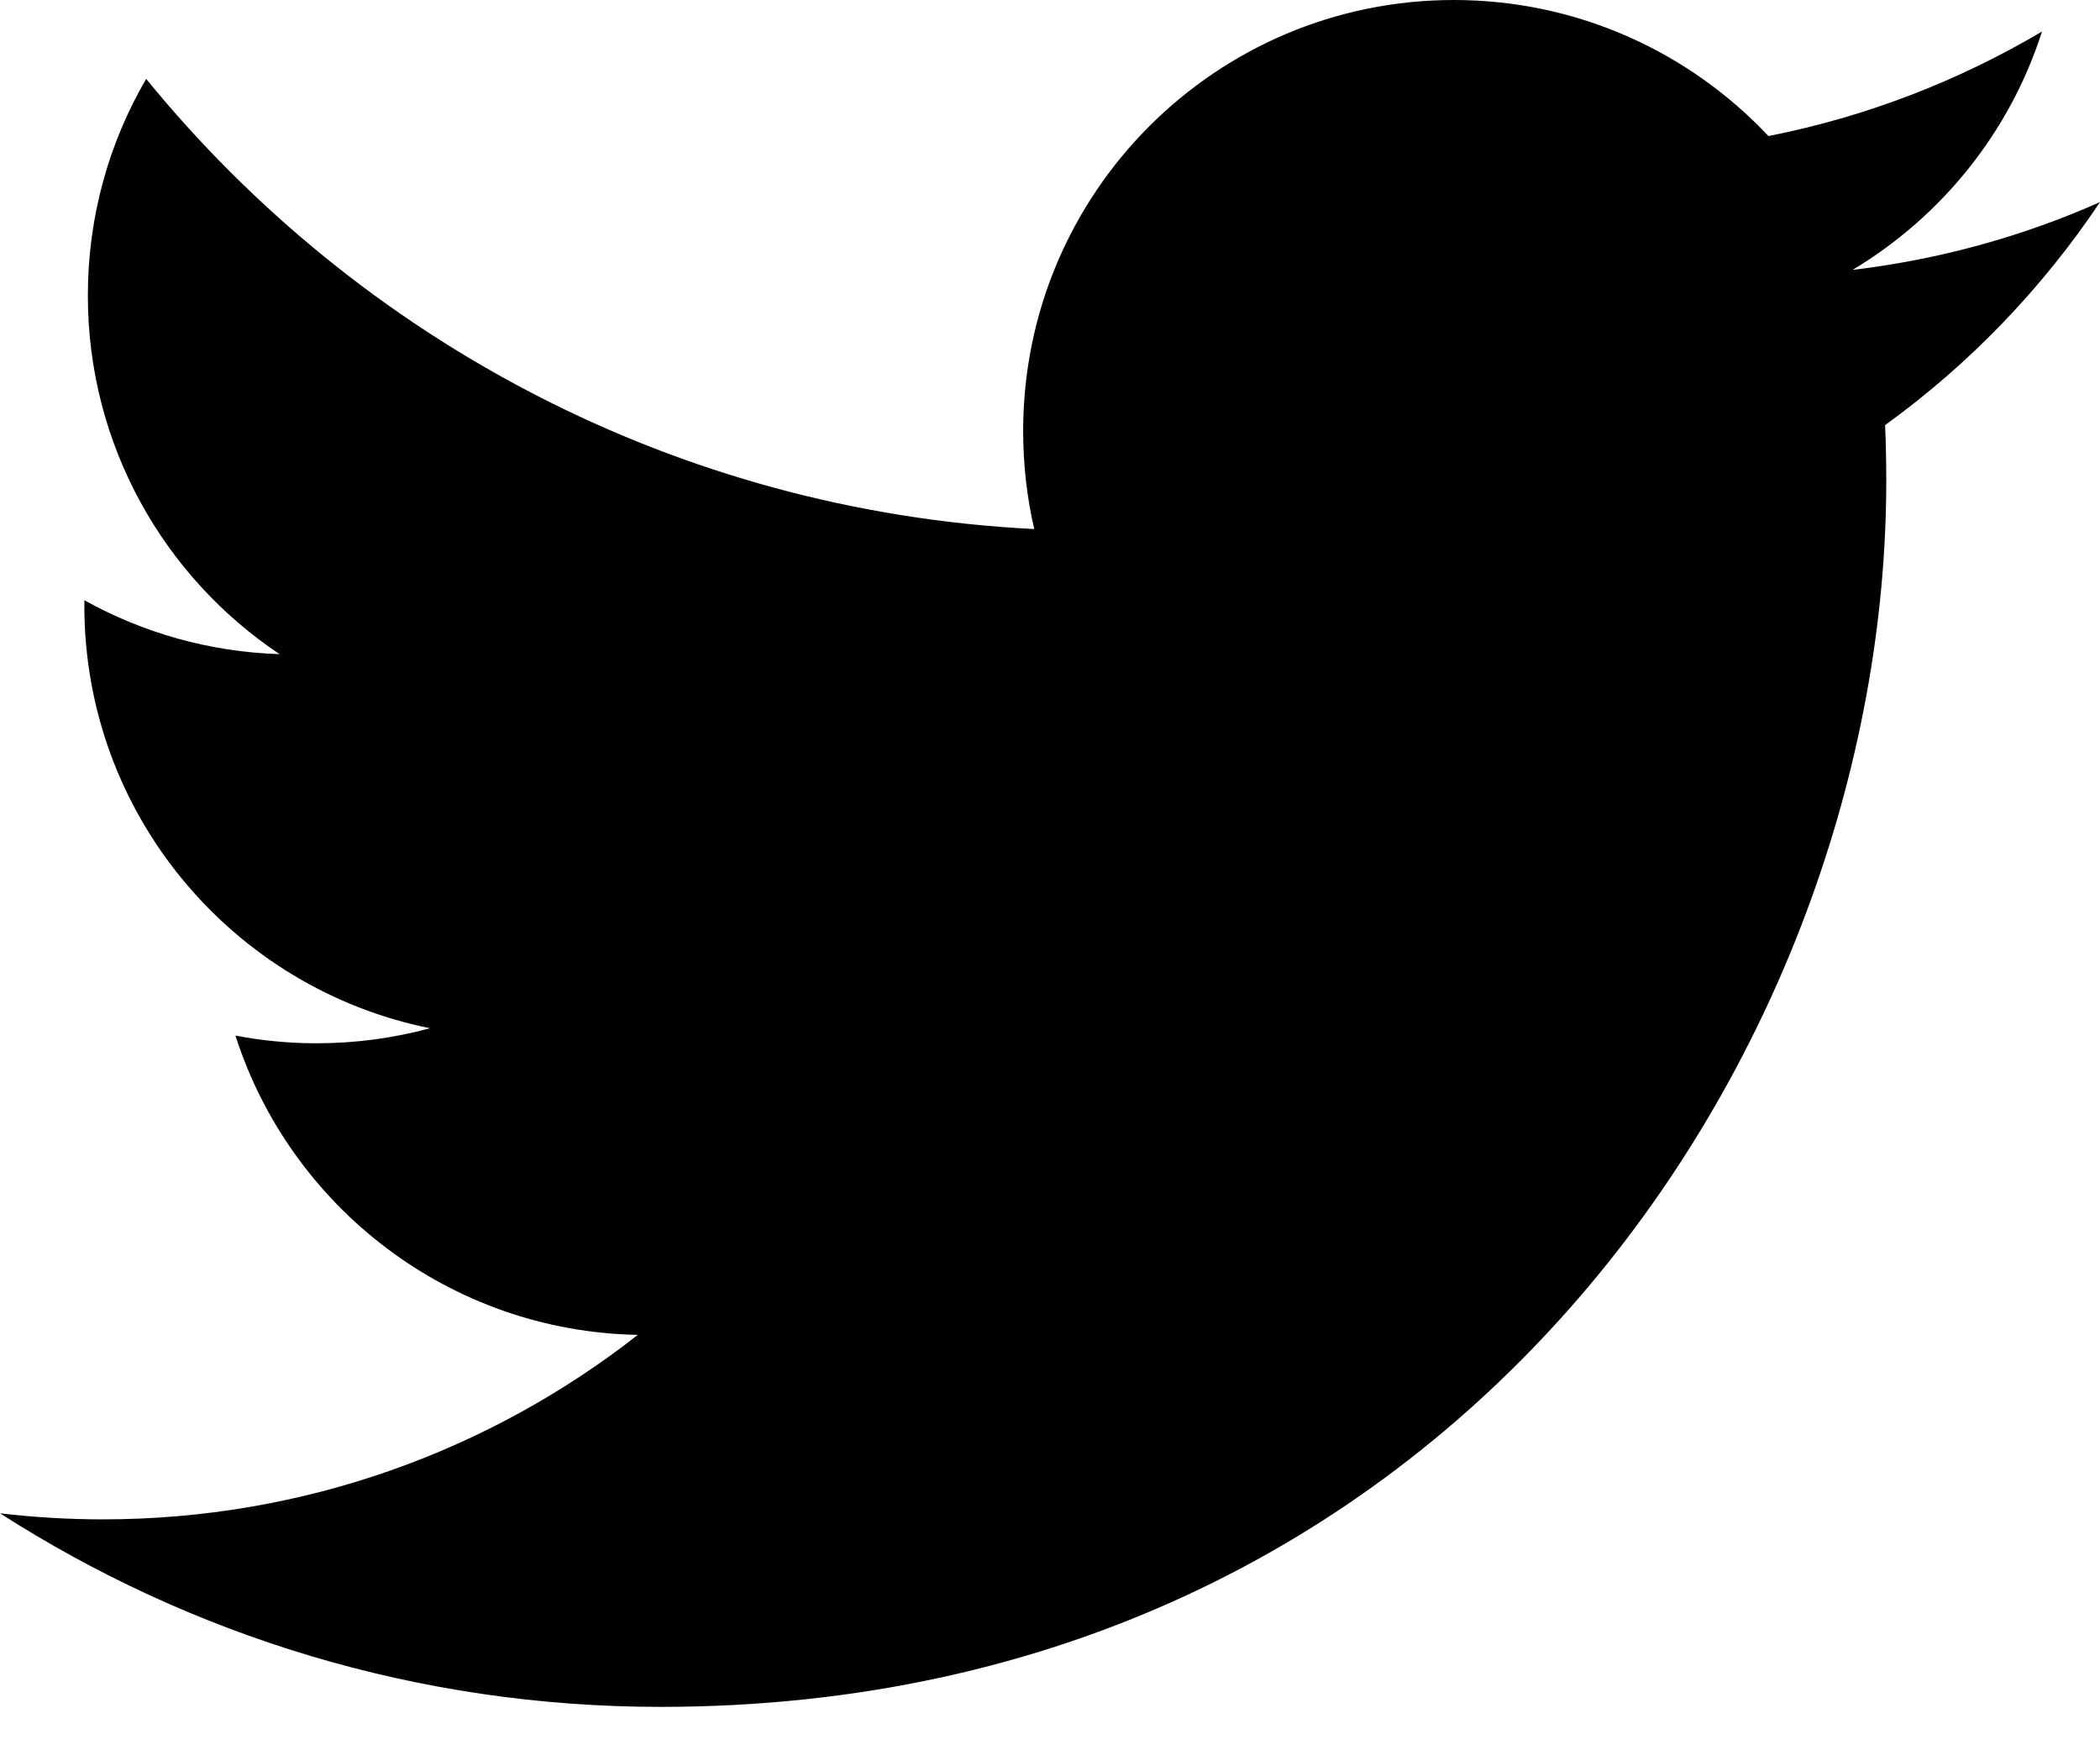 <svg width="18" height="15" viewBox="0 0 18 15" fill="none" xmlns="http://www.w3.org/2000/svg">
<path d="M18 1.732C17.338 2.026 16.626 2.224 15.879 2.313C16.642 1.856 17.227 1.133 17.503 0.27C16.789 0.693 15.999 1 15.158 1.166C14.484 0.449 13.524 0 12.462 0C10.423 0 8.77 1.653 8.77 3.693C8.77 3.982 8.802 4.264 8.865 4.534C5.796 4.38 3.075 2.91 1.253 0.676C0.935 1.221 0.753 1.855 0.753 2.533C0.753 3.814 1.405 4.944 2.396 5.606C1.791 5.587 1.221 5.421 0.723 5.144C0.723 5.16 0.723 5.175 0.723 5.191C0.723 6.98 1.996 8.472 3.686 8.812C3.376 8.896 3.05 8.941 2.713 8.941C2.474 8.941 2.243 8.918 2.018 8.875C2.488 10.342 3.852 11.41 5.467 11.44C4.203 12.43 2.611 13.021 0.881 13.021C0.583 13.021 0.289 13.003 0 12.969C1.635 14.017 3.576 14.628 5.661 14.628C12.454 14.628 16.168 9.001 16.168 4.121C16.168 3.961 16.165 3.801 16.158 3.643C16.879 3.123 17.505 2.472 18 1.732Z" fill="#020100"/>
</svg>
